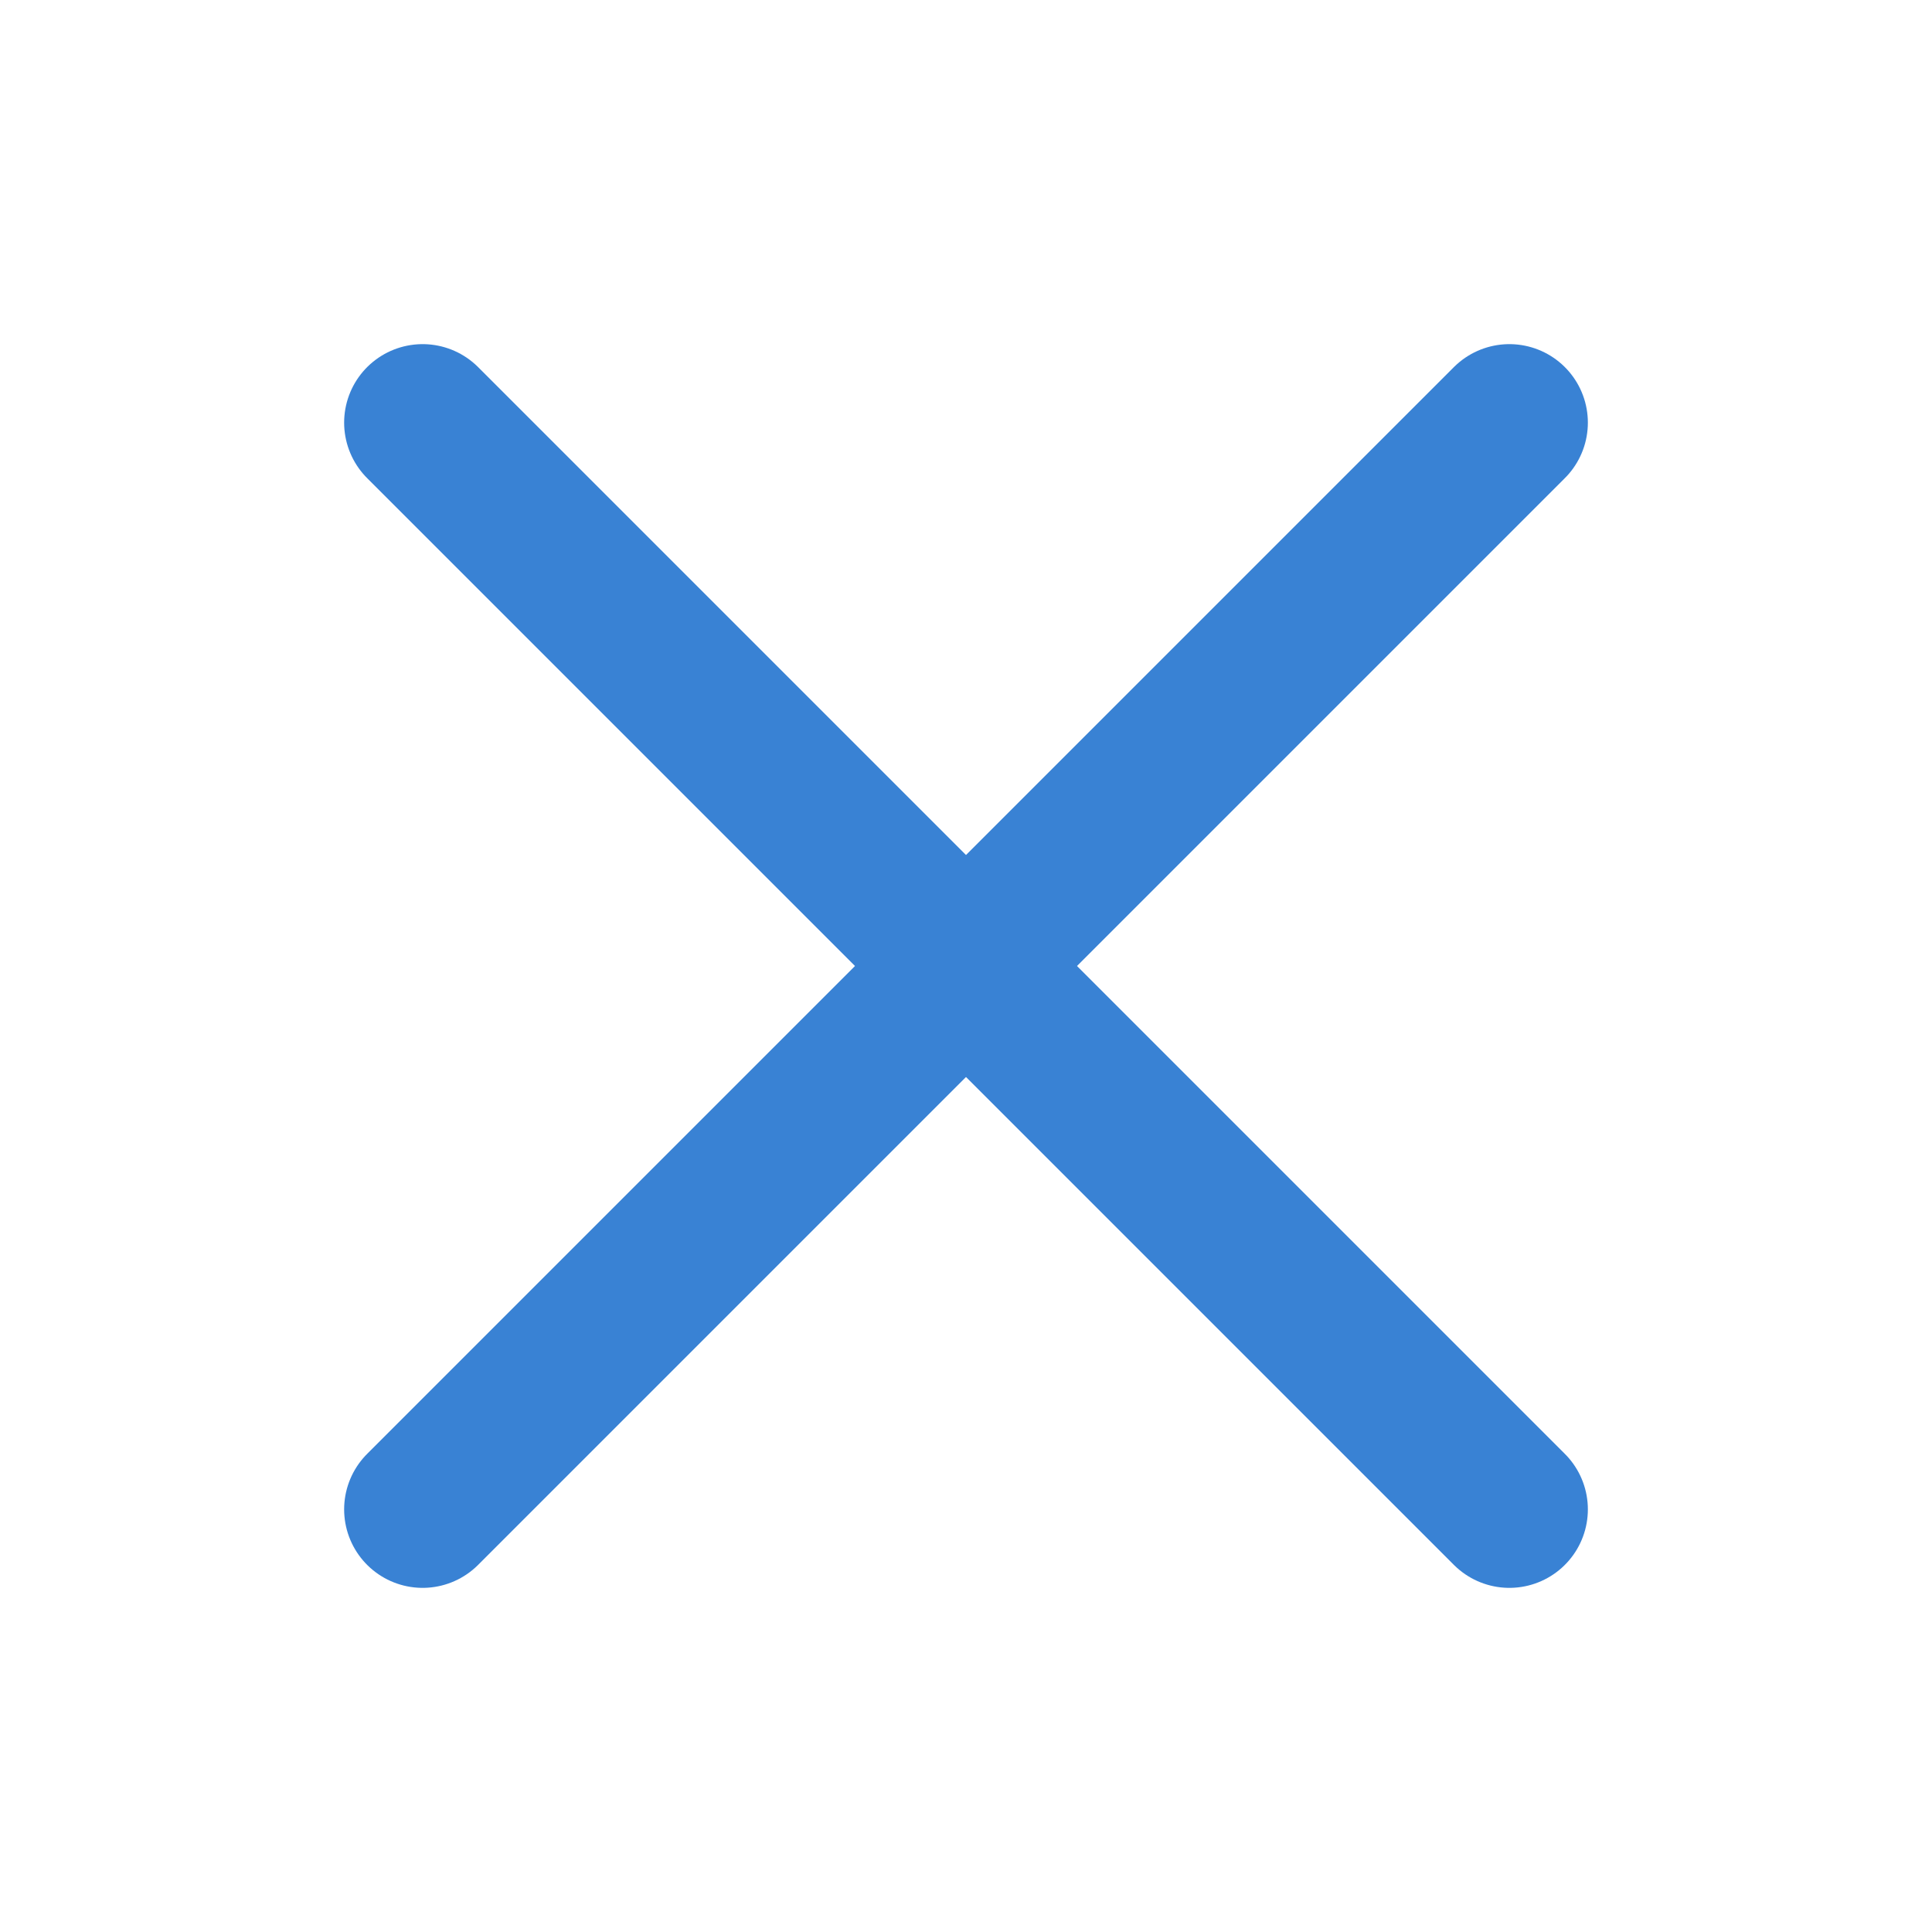 <svg width="16" height="16" viewBox="0 0 16 16" fill="none" xmlns="http://www.w3.org/2000/svg">
<path d="M12.5 3.5L3.5 12.5" stroke="#3982D4" stroke-width="1.3" stroke-linecap="round" stroke-linejoin="round"/>
<path d="M12.5 12.5L3.5 3.5" stroke="#3982D4" stroke-width="1.3" stroke-linecap="round" stroke-linejoin="round"/>
</svg>
